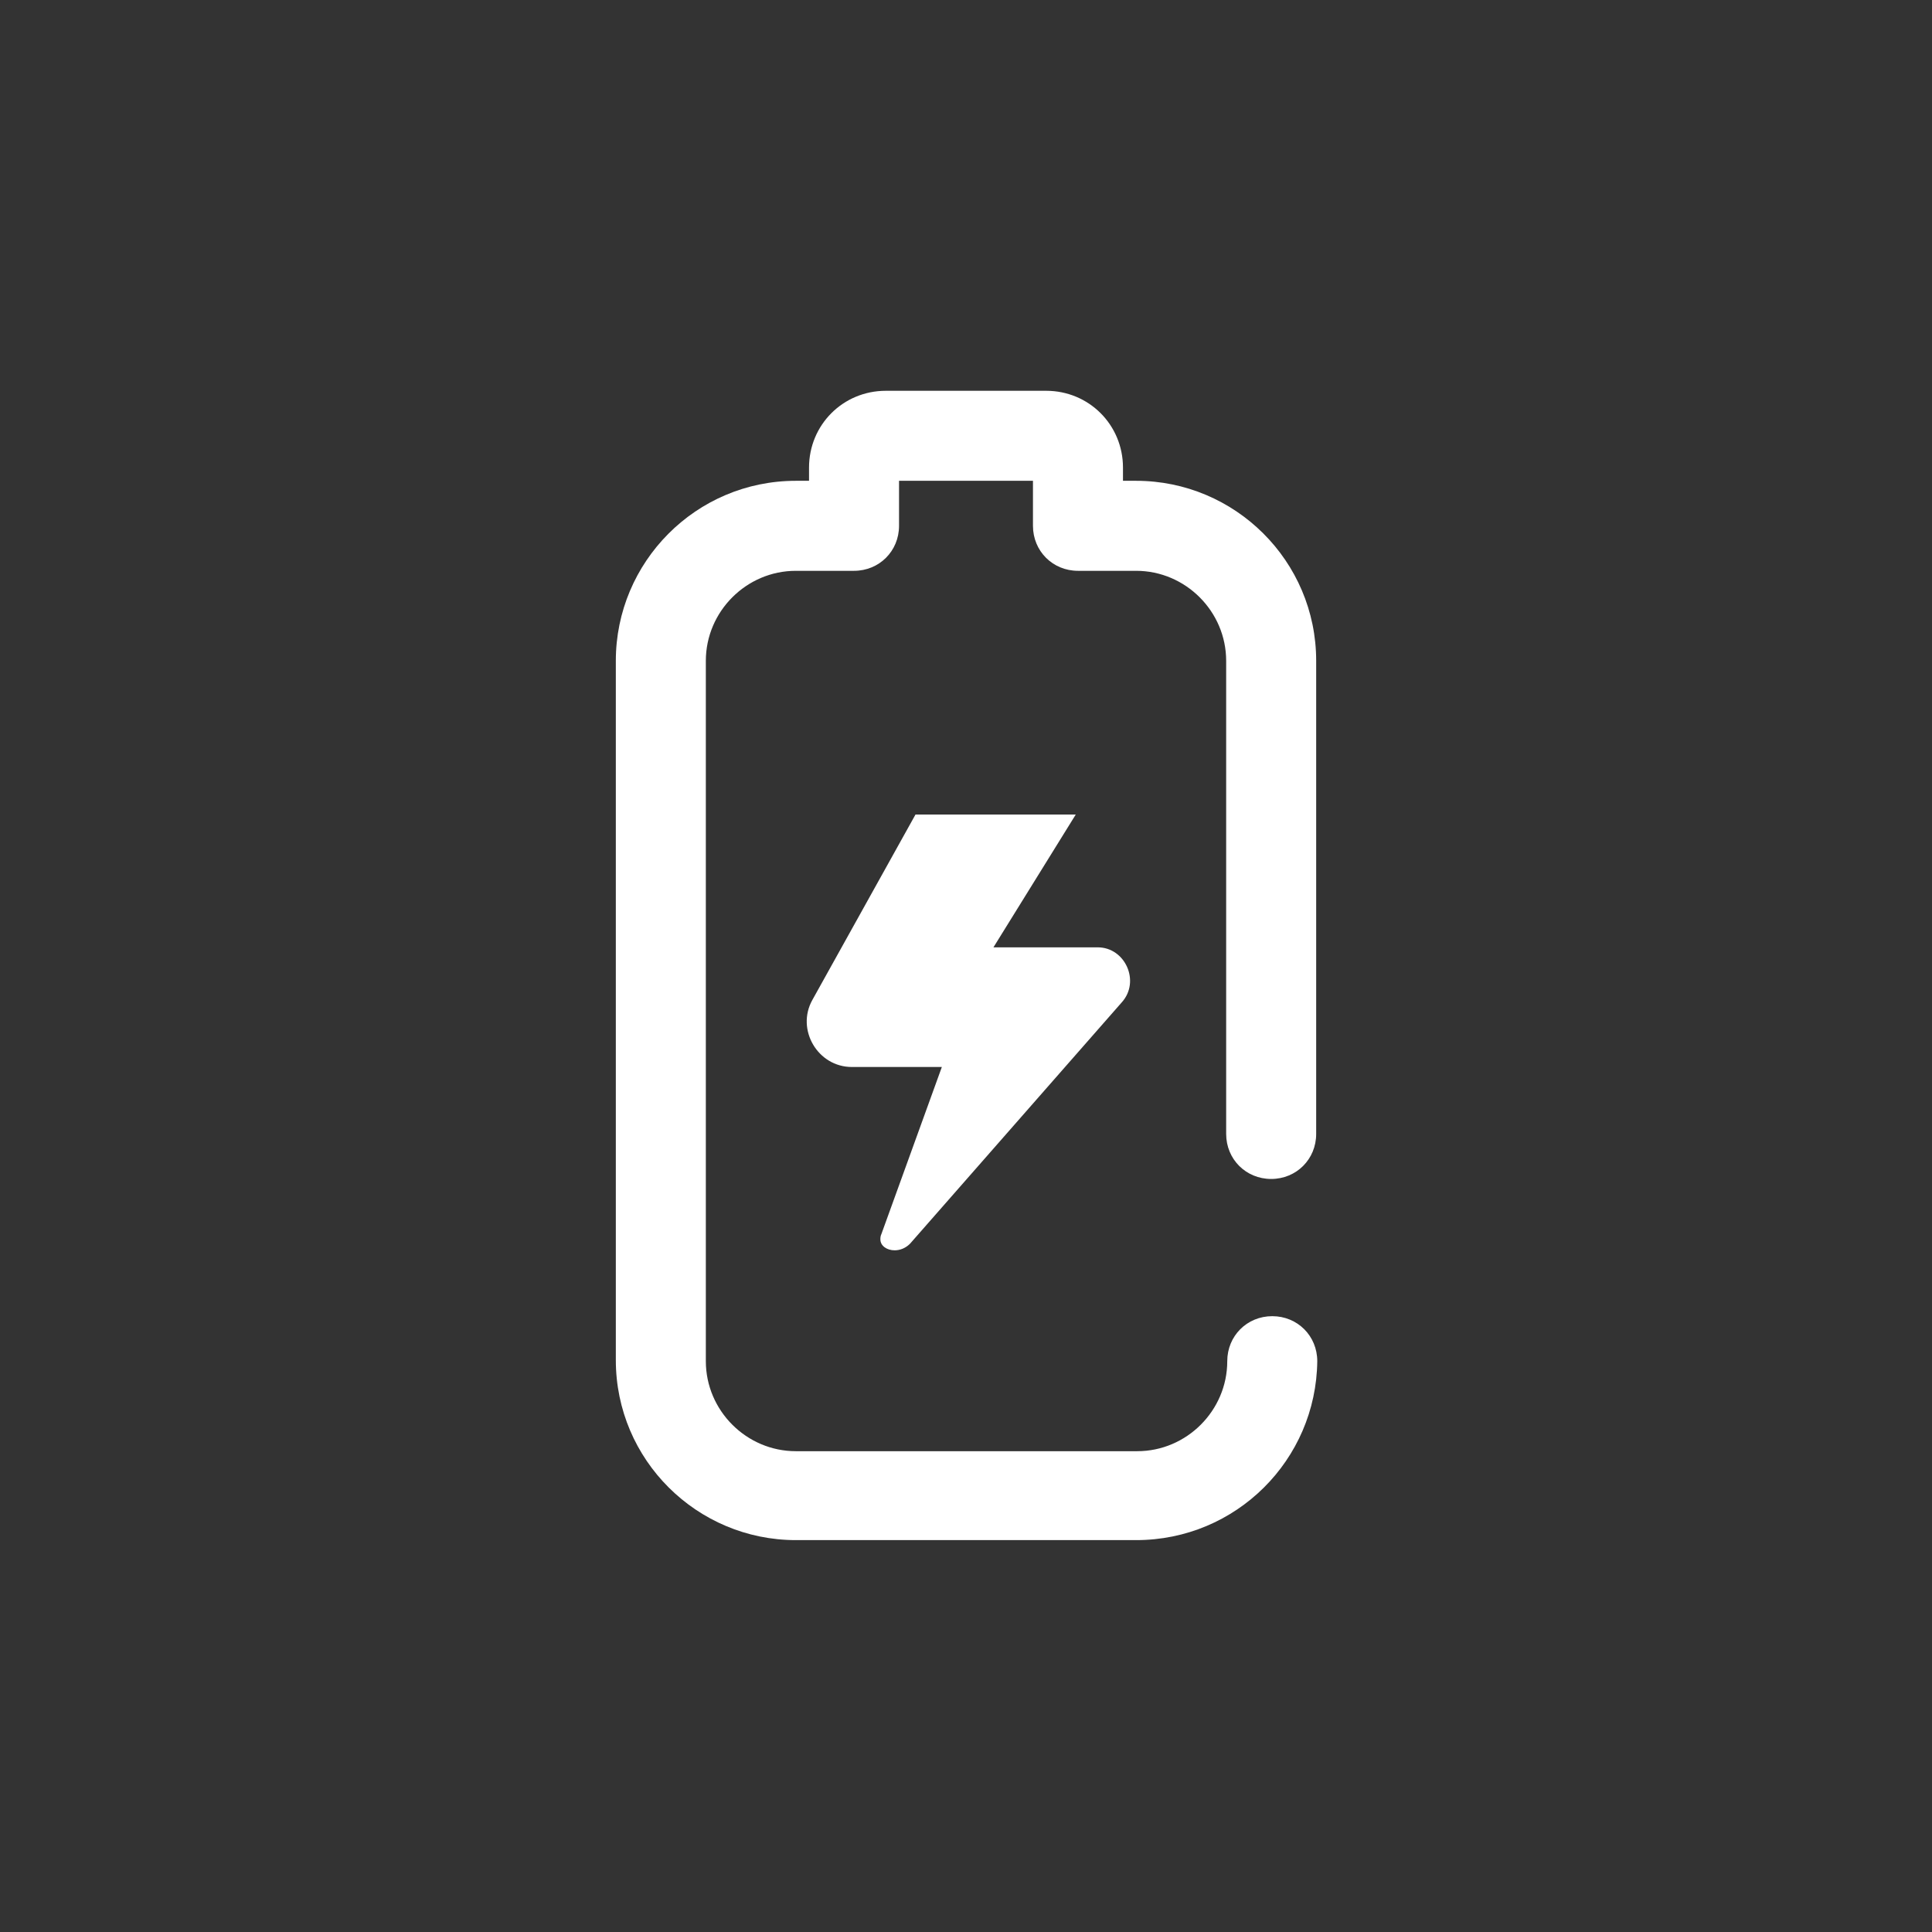 <?xml version="1.0" encoding="utf-8"?>
<!-- Generator: Adobe Illustrator 25.2.3, SVG Export Plug-In . SVG Version: 6.00 Build 0)  -->
<svg version="1.1" id="圖層_1" xmlns="http://www.w3.org/2000/svg" xmlns:xlink="http://www.w3.org/1999/xlink" x="0px" y="0px"
	 viewBox="0 0 176 176" style="enable-background:new 0 0 176 176;" xml:space="preserve">
<rect x="0" y="0" width="176" height="176" fill="#333333" stroke="none"/>
<style type="text/css">
	.st0{fill:#FFFFFF;}
</style>
<path class="st0" d="M103.5,140.3H72.5c-9,0-16.4-7.3-16.4-16.4V60.2c0-9,7.3-16.4,16.4-16.4h1.2v-1.2c0-3.9,3.1-7,7-7h14.6
	c3.9,0,7,3.1,7,7v1.2h1.2c9,0,16.4,7.3,16.4,16.4v43.1c0,2.3-1.8,4.1-4.1,4.1s-4.1-1.8-4.1-4.1V60.2c0-4.5-3.7-8.2-8.2-8.2h-5.3
	c-2.3,0-4.1-1.8-4.1-4.1v-4.1H81.9v4.1c0,2.3-1.8,4.1-4.1,4.1h-5.3c-4.5,0-8.2,3.7-8.2,8.2V124c0,4.5,3.7,8.2,8.2,8.2h31.1
	c4.5,0,8.2-3.7,8.2-8.2c0-2.3,1.8-4.1,4.1-4.1s4.1,1.8,4.1,4.1C119.9,133,112.6,140.3,103.5,140.3z M102.2,91.3c1.7-1.9,0.3-5-2.2-5
	h-9.5l7.5-12.1H83.4L74,91.1c-1.5,2.7,0.5,6.1,3.6,6.1h8.2l-5.5,15.2c-0.1,0.2-0.1,0.4-0.1,0.5c0,0.6,0.6,1,1.3,1
	c0.5,0,1-0.2,1.4-0.6L102.2,91.3z"/>
</svg>
